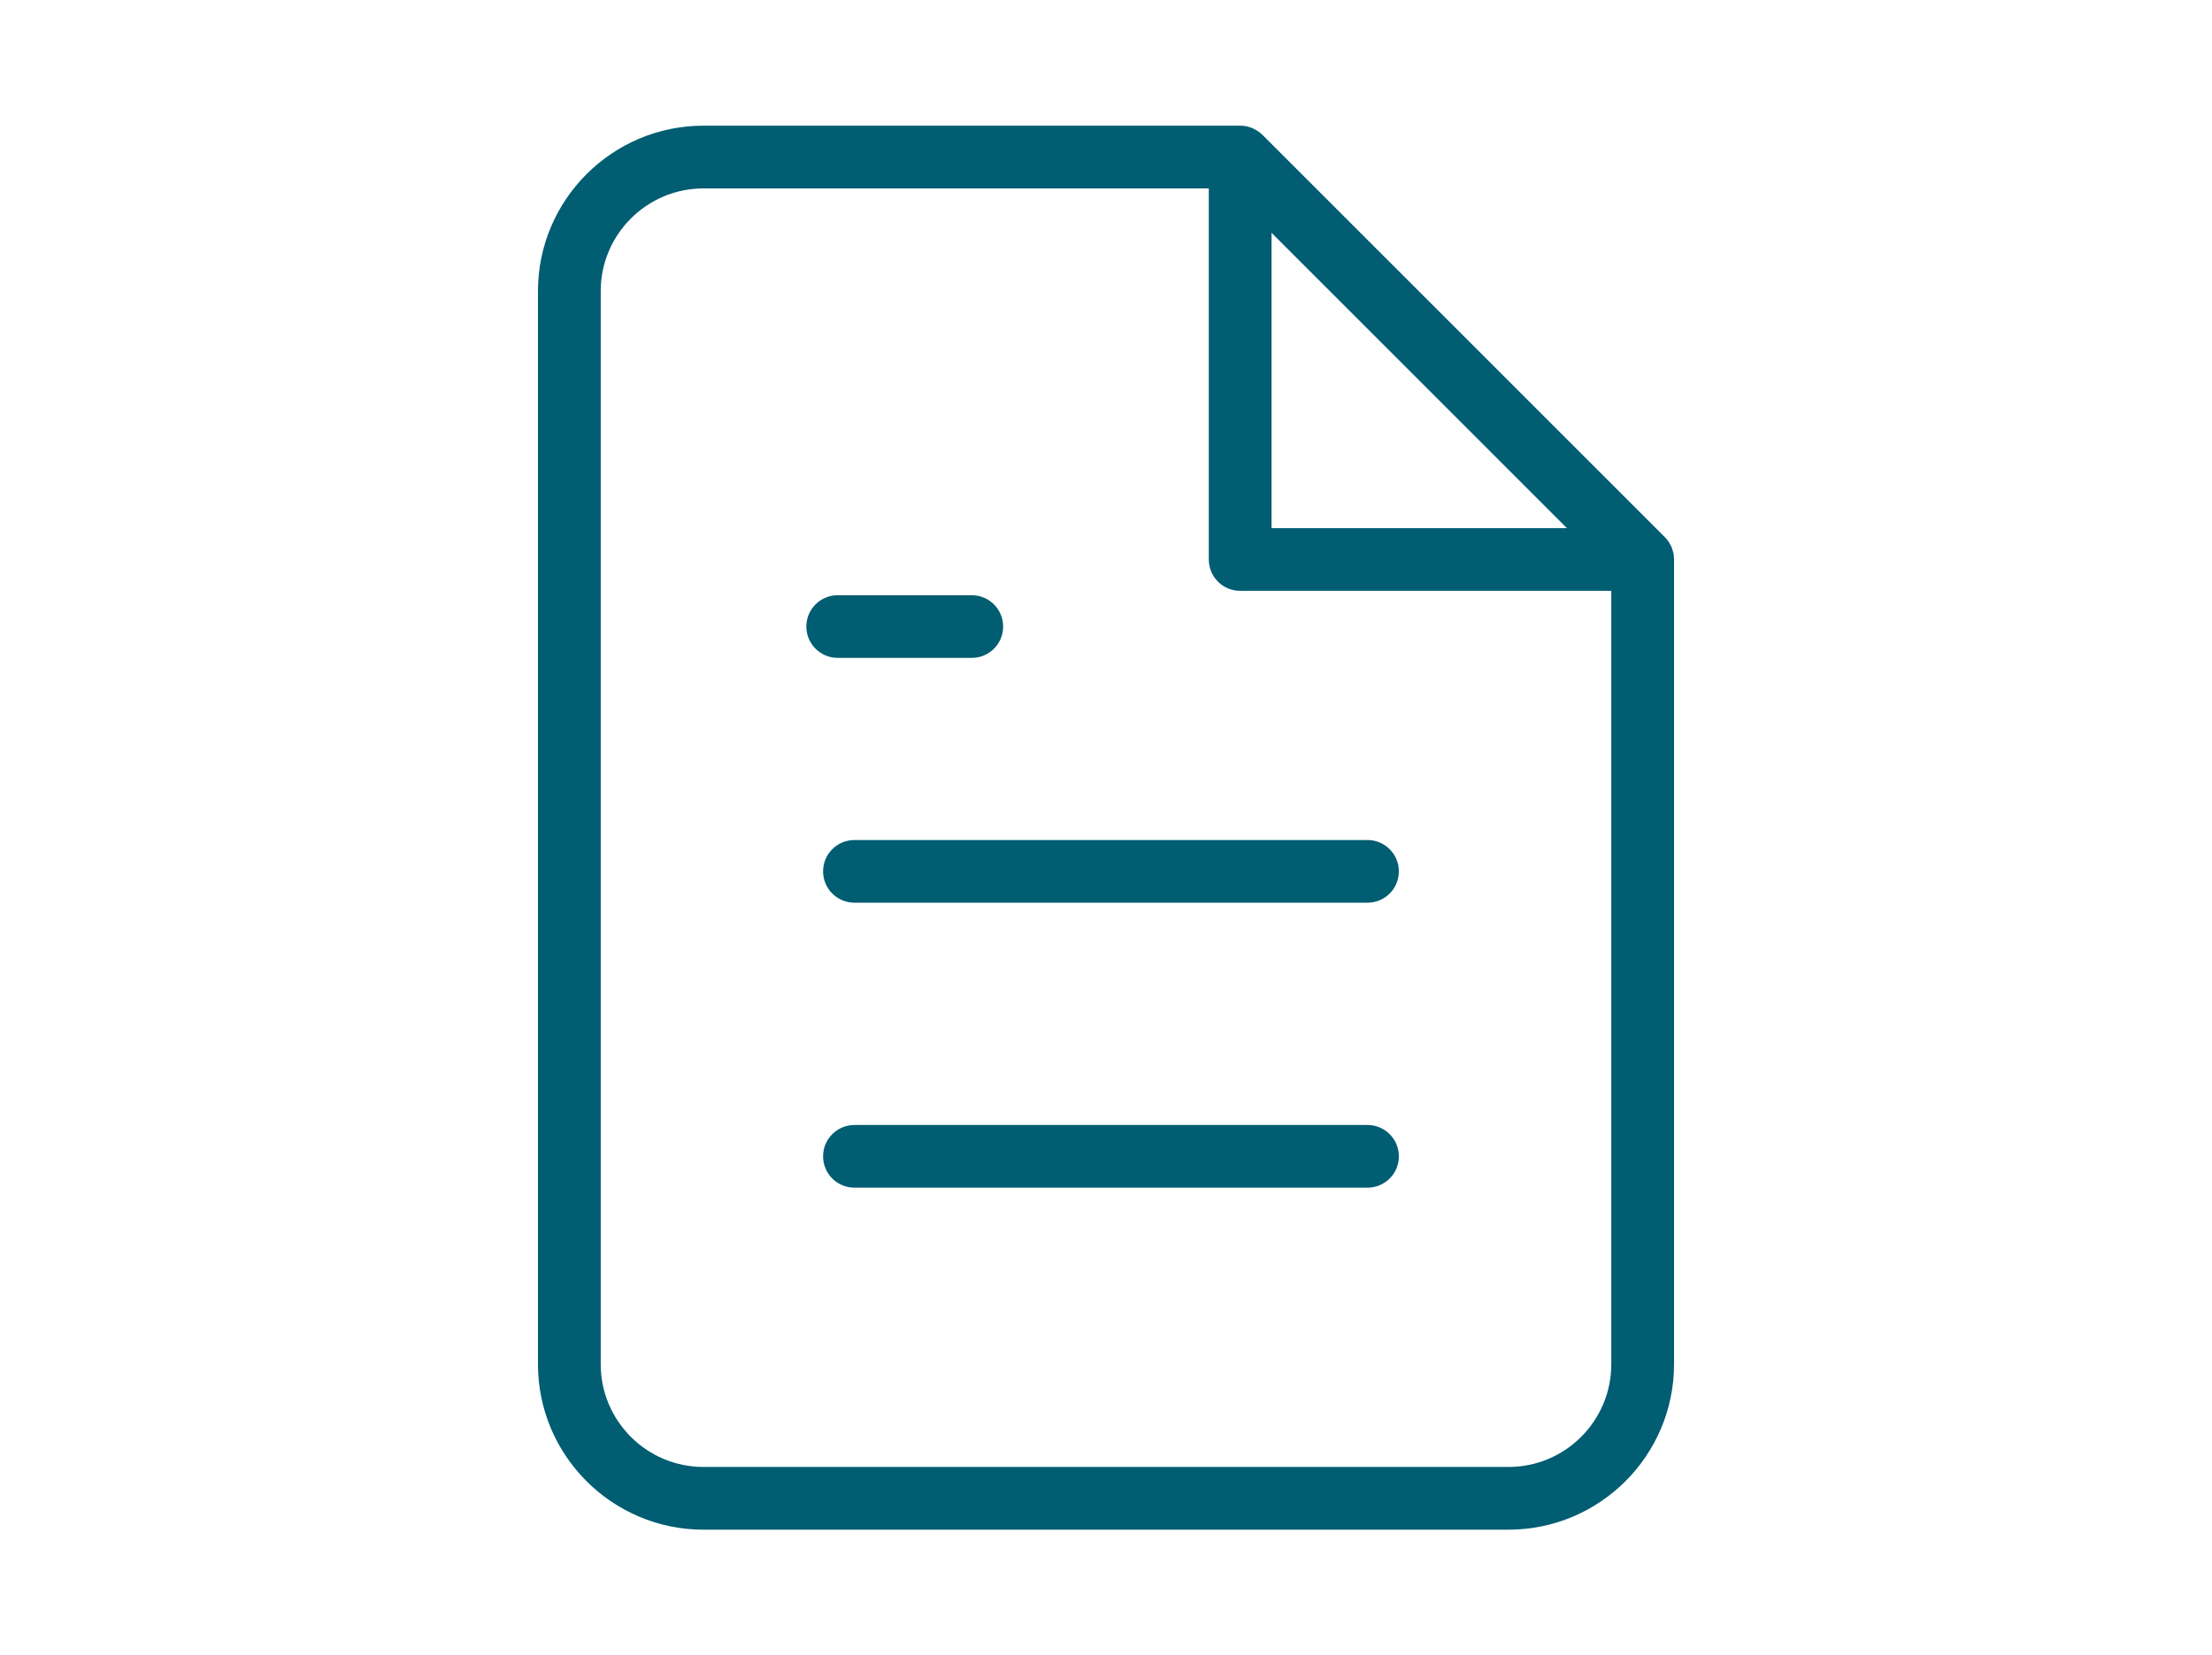 <?xml version="1.0" encoding="UTF-8"?>
<svg id="Camada_1" data-name="Camada 1" xmlns="http://www.w3.org/2000/svg" viewBox="0 0 300 224.57">
  <defs>
    <style>
      .cls-1 {
        fill: #005d72;
      }
    </style>
  </defs>
  <path class="cls-1" d="M226.96,75.06c-.04-.19-.1-.36-.16-.54-.03-.08-.04-.17-.08-.26-.08-.2-.19-.38-.3-.56-.03-.06-.06-.12-.09-.17-.16-.23-.33-.45-.53-.65l-54.58-54.58c-.2-.2-.41-.37-.65-.53-.06-.04-.12-.06-.18-.1-.18-.11-.36-.21-.55-.3-.08-.03-.17-.05-.26-.08-.18-.06-.35-.13-.54-.16-.27-.06-.56-.08-.84-.08h-72.79c-12.38,0-22.45,10.07-22.45,22.45v145.57c0,12.38,10.07,22.45,22.45,22.45h109.18c12.38,0,22.45-10.07,22.45-22.45v-109.18c0-.28-.03-.57-.08-.84ZM172.45,31.58l40.07,40.07h-40.07V31.58ZM204.59,199.01h-109.18c-7.69,0-13.94-6.25-13.94-13.94V39.5c0-7.69,6.25-13.94,13.94-13.94h68.53v50.34c0,2.35,1.9,4.25,4.25,4.25h50.34v104.92c0,7.69-6.25,13.94-13.94,13.94Z"/>
  <path class="cls-1" d="M185.47,113.96h-69.59c-2.35,0-4.25,1.9-4.25,4.25s1.9,4.25,4.25,4.25h69.59c2.35,0,4.25-1.9,4.25-4.25s-1.91-4.25-4.25-4.25Z"/>
  <path class="cls-1" d="M185.47,152.62h-69.59c-2.35,0-4.25,1.9-4.25,4.25s1.9,4.25,4.25,4.25h69.59c2.35,0,4.25-1.9,4.25-4.25s-1.91-4.25-4.25-4.25Z"/>
  <path class="cls-1" d="M131.8,89.25c2.35,0,4.25-1.9,4.25-4.25s-1.9-4.25-4.25-4.25h-18.19c-2.35,0-4.25,1.9-4.25,4.25s1.91,4.25,4.25,4.25h18.19Z"/>
</svg>